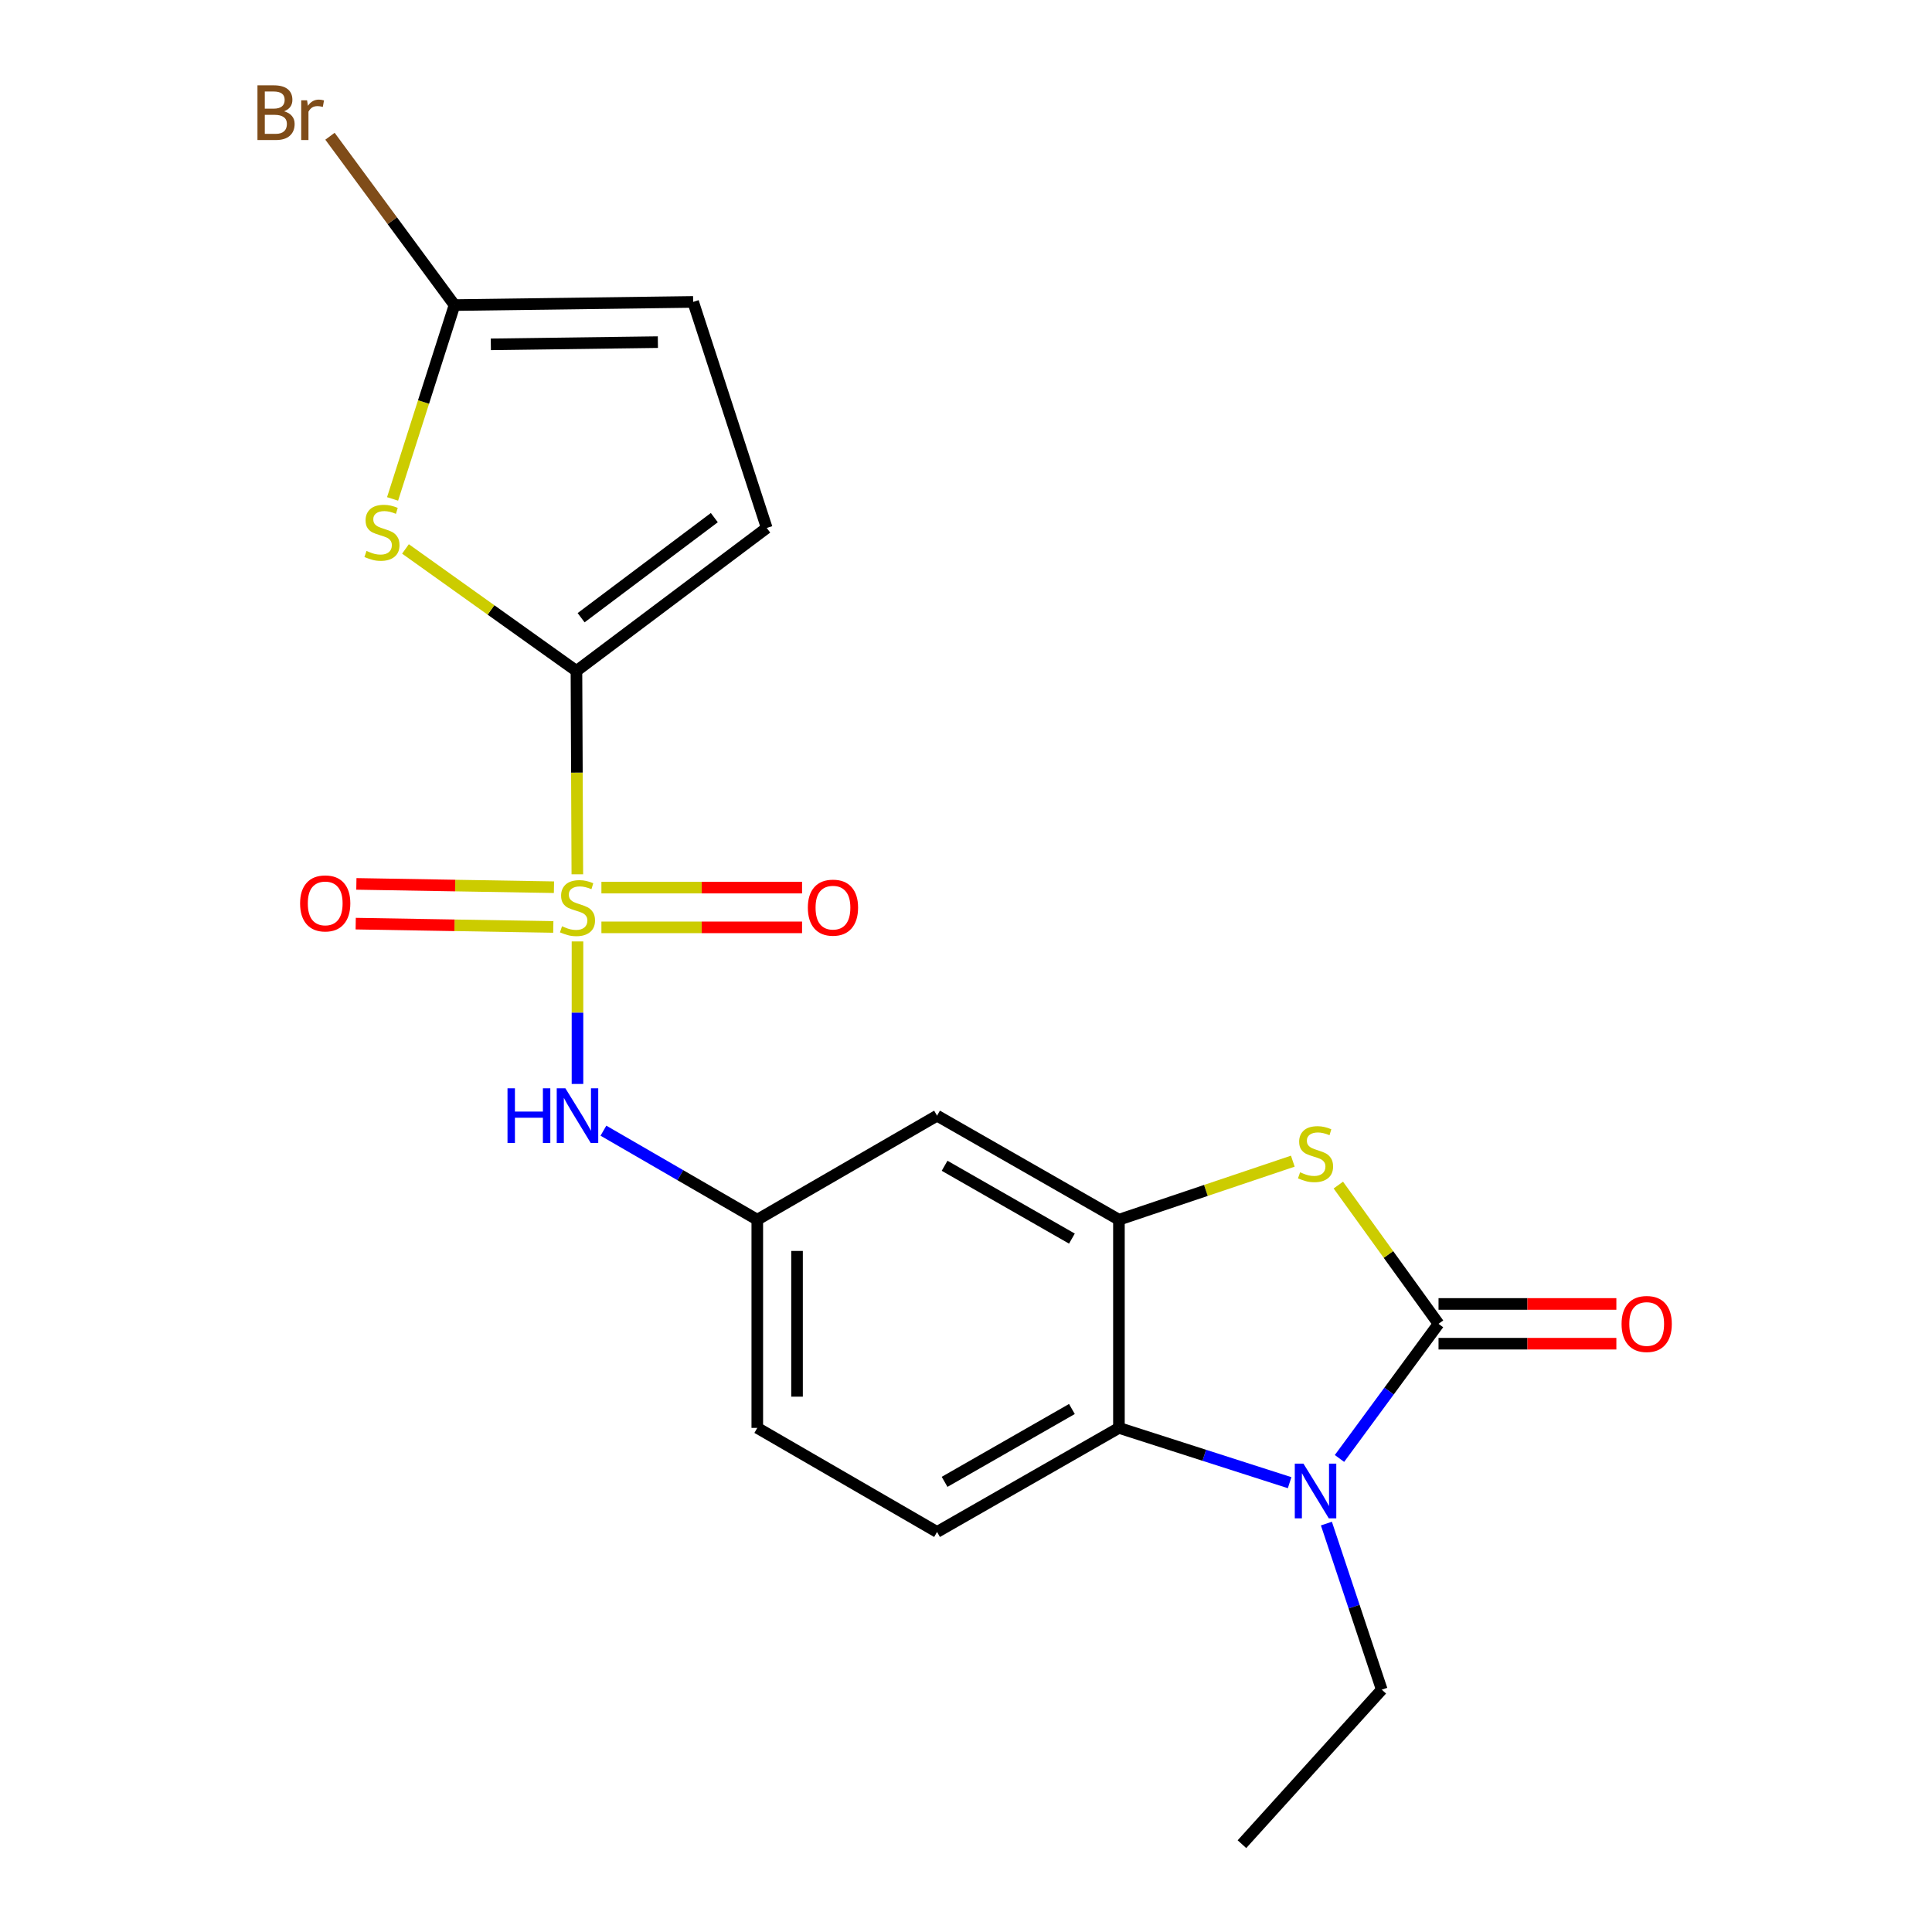<?xml version='1.0' encoding='iso-8859-1'?>
<svg version='1.1' baseProfile='full'
              xmlns='http://www.w3.org/2000/svg'
                      xmlns:rdkit='http://www.rdkit.org/xml'
                      xmlns:xlink='http://www.w3.org/1999/xlink'
                  xml:space='preserve'
width='1000px' height='1000px' viewBox='0 0 1000 1000'>
<!-- END OF HEADER -->
<rect style='opacity:1.0;fill:#FFFFFF;stroke:none' width='1000' height='1000' x='0' y='0'> </rect>
<path class='bond-1' d='M 298.829,452.533 L 298.599,399.903' style='fill:none;fill-rule:evenodd;stroke:#CCCC00;stroke-width:6px;stroke-linecap:butt;stroke-linejoin:miter;stroke-opacity:1' />
<path class='bond-1' d='M 298.599,399.903 L 298.368,347.274' style='fill:none;fill-rule:evenodd;stroke:#000000;stroke-width:6px;stroke-linecap:butt;stroke-linejoin:miter;stroke-opacity:1' />
<path class='bond-8' d='M 298.905,487.287 L 298.905,524.17' style='fill:none;fill-rule:evenodd;stroke:#CCCC00;stroke-width:6px;stroke-linecap:butt;stroke-linejoin:miter;stroke-opacity:1' />
<path class='bond-8' d='M 298.905,524.17 L 298.905,561.052' style='fill:none;fill-rule:evenodd;stroke:#0000FF;stroke-width:6px;stroke-linecap:butt;stroke-linejoin:miter;stroke-opacity:1' />
<path class='bond-12' d='M 311.291,480 L 363.217,480' style='fill:none;fill-rule:evenodd;stroke:#CCCC00;stroke-width:6px;stroke-linecap:butt;stroke-linejoin:miter;stroke-opacity:1' />
<path class='bond-12' d='M 363.217,480 L 415.143,480' style='fill:none;fill-rule:evenodd;stroke:#FF0000;stroke-width:6px;stroke-linecap:butt;stroke-linejoin:miter;stroke-opacity:1' />
<path class='bond-12' d='M 311.291,459.427 L 363.217,459.427' style='fill:none;fill-rule:evenodd;stroke:#CCCC00;stroke-width:6px;stroke-linecap:butt;stroke-linejoin:miter;stroke-opacity:1' />
<path class='bond-12' d='M 363.217,459.427 L 415.143,459.427' style='fill:none;fill-rule:evenodd;stroke:#FF0000;stroke-width:6px;stroke-linecap:butt;stroke-linejoin:miter;stroke-opacity:1' />
<path class='bond-13' d='M 286.733,459.221 L 235.595,458.362' style='fill:none;fill-rule:evenodd;stroke:#CCCC00;stroke-width:6px;stroke-linecap:butt;stroke-linejoin:miter;stroke-opacity:1' />
<path class='bond-13' d='M 235.595,458.362 L 184.457,457.503' style='fill:none;fill-rule:evenodd;stroke:#FF0000;stroke-width:6px;stroke-linecap:butt;stroke-linejoin:miter;stroke-opacity:1' />
<path class='bond-13' d='M 286.387,479.791 L 235.249,478.931' style='fill:none;fill-rule:evenodd;stroke:#CCCC00;stroke-width:6px;stroke-linecap:butt;stroke-linejoin:miter;stroke-opacity:1' />
<path class='bond-13' d='M 235.249,478.931 L 184.111,478.072' style='fill:none;fill-rule:evenodd;stroke:#FF0000;stroke-width:6px;stroke-linecap:butt;stroke-linejoin:miter;stroke-opacity:1' />
<path class='bond-0' d='M 744.581,685.208 L 718.65,649.301' style='fill:none;fill-rule:evenodd;stroke:#000000;stroke-width:6px;stroke-linecap:butt;stroke-linejoin:miter;stroke-opacity:1' />
<path class='bond-0' d='M 718.65,649.301 L 692.719,613.394' style='fill:none;fill-rule:evenodd;stroke:#CCCC00;stroke-width:6px;stroke-linecap:butt;stroke-linejoin:miter;stroke-opacity:1' />
<path class='bond-15' d='M 744.581,695.495 L 790.605,695.495' style='fill:none;fill-rule:evenodd;stroke:#000000;stroke-width:6px;stroke-linecap:butt;stroke-linejoin:miter;stroke-opacity:1' />
<path class='bond-15' d='M 790.605,695.495 L 836.629,695.495' style='fill:none;fill-rule:evenodd;stroke:#FF0000;stroke-width:6px;stroke-linecap:butt;stroke-linejoin:miter;stroke-opacity:1' />
<path class='bond-15' d='M 744.581,674.922 L 790.605,674.922' style='fill:none;fill-rule:evenodd;stroke:#000000;stroke-width:6px;stroke-linecap:butt;stroke-linejoin:miter;stroke-opacity:1' />
<path class='bond-15' d='M 790.605,674.922 L 836.629,674.922' style='fill:none;fill-rule:evenodd;stroke:#FF0000;stroke-width:6px;stroke-linecap:butt;stroke-linejoin:miter;stroke-opacity:1' />
<path class='bond-23' d='M 744.581,685.208 L 718.948,720.05' style='fill:none;fill-rule:evenodd;stroke:#000000;stroke-width:6px;stroke-linecap:butt;stroke-linejoin:miter;stroke-opacity:1' />
<path class='bond-23' d='M 718.948,720.05 L 693.314,754.892' style='fill:none;fill-rule:evenodd;stroke:#0000FF;stroke-width:6px;stroke-linecap:butt;stroke-linejoin:miter;stroke-opacity:1' />
<path class='bond-4' d='M 298.368,347.274 L 254.12,315.701' style='fill:none;fill-rule:evenodd;stroke:#000000;stroke-width:6px;stroke-linecap:butt;stroke-linejoin:miter;stroke-opacity:1' />
<path class='bond-4' d='M 254.12,315.701 L 209.872,284.128' style='fill:none;fill-rule:evenodd;stroke:#CCCC00;stroke-width:6px;stroke-linecap:butt;stroke-linejoin:miter;stroke-opacity:1' />
<path class='bond-9' d='M 298.368,347.274 L 396.863,273.271' style='fill:none;fill-rule:evenodd;stroke:#000000;stroke-width:6px;stroke-linecap:butt;stroke-linejoin:miter;stroke-opacity:1' />
<path class='bond-9' d='M 300.785,319.726 L 369.732,267.924' style='fill:none;fill-rule:evenodd;stroke:#000000;stroke-width:6px;stroke-linecap:butt;stroke-linejoin:miter;stroke-opacity:1' />
<path class='bond-2' d='M 667.509,767.433 L 623.333,753.253' style='fill:none;fill-rule:evenodd;stroke:#0000FF;stroke-width:6px;stroke-linecap:butt;stroke-linejoin:miter;stroke-opacity:1' />
<path class='bond-2' d='M 623.333,753.253 L 579.157,739.073' style='fill:none;fill-rule:evenodd;stroke:#000000;stroke-width:6px;stroke-linecap:butt;stroke-linejoin:miter;stroke-opacity:1' />
<path class='bond-19' d='M 686.544,788.607 L 700.871,831.586' style='fill:none;fill-rule:evenodd;stroke:#0000FF;stroke-width:6px;stroke-linecap:butt;stroke-linejoin:miter;stroke-opacity:1' />
<path class='bond-19' d='M 700.871,831.586 L 715.197,874.565' style='fill:none;fill-rule:evenodd;stroke:#000000;stroke-width:6px;stroke-linecap:butt;stroke-linejoin:miter;stroke-opacity:1' />
<path class='bond-3' d='M 669.157,601.017 L 624.157,616.169' style='fill:none;fill-rule:evenodd;stroke:#CCCC00;stroke-width:6px;stroke-linecap:butt;stroke-linejoin:miter;stroke-opacity:1' />
<path class='bond-3' d='M 624.157,616.169 L 579.157,631.32' style='fill:none;fill-rule:evenodd;stroke:#000000;stroke-width:6px;stroke-linecap:butt;stroke-linejoin:miter;stroke-opacity:1' />
<path class='bond-7' d='M 203.198,258.238 L 219.227,208.072' style='fill:none;fill-rule:evenodd;stroke:#CCCC00;stroke-width:6px;stroke-linecap:butt;stroke-linejoin:miter;stroke-opacity:1' />
<path class='bond-7' d='M 219.227,208.072 L 235.256,157.906' style='fill:none;fill-rule:evenodd;stroke:#000000;stroke-width:6px;stroke-linecap:butt;stroke-linejoin:miter;stroke-opacity:1' />
<path class='bond-5' d='M 579.157,631.32 L 485.016,577.467' style='fill:none;fill-rule:evenodd;stroke:#000000;stroke-width:6px;stroke-linecap:butt;stroke-linejoin:miter;stroke-opacity:1' />
<path class='bond-5' d='M 554.82,641.099 L 488.922,603.402' style='fill:none;fill-rule:evenodd;stroke:#000000;stroke-width:6px;stroke-linecap:butt;stroke-linejoin:miter;stroke-opacity:1' />
<path class='bond-22' d='M 579.157,631.32 L 579.157,739.073' style='fill:none;fill-rule:evenodd;stroke:#000000;stroke-width:6px;stroke-linecap:butt;stroke-linejoin:miter;stroke-opacity:1' />
<path class='bond-6' d='M 579.157,739.073 L 485.016,792.939' style='fill:none;fill-rule:evenodd;stroke:#000000;stroke-width:6px;stroke-linecap:butt;stroke-linejoin:miter;stroke-opacity:1' />
<path class='bond-6' d='M 554.819,729.297 L 488.92,767.003' style='fill:none;fill-rule:evenodd;stroke:#000000;stroke-width:6px;stroke-linecap:butt;stroke-linejoin:miter;stroke-opacity:1' />
<path class='bond-17' d='M 235.256,157.906 L 203.026,114.212' style='fill:none;fill-rule:evenodd;stroke:#000000;stroke-width:6px;stroke-linecap:butt;stroke-linejoin:miter;stroke-opacity:1' />
<path class='bond-17' d='M 203.026,114.212 L 170.795,70.517' style='fill:none;fill-rule:evenodd;stroke:#7F4C19;stroke-width:6px;stroke-linecap:butt;stroke-linejoin:miter;stroke-opacity:1' />
<path class='bond-21' d='M 235.256,157.906 L 358.77,156.272' style='fill:none;fill-rule:evenodd;stroke:#000000;stroke-width:6px;stroke-linecap:butt;stroke-linejoin:miter;stroke-opacity:1' />
<path class='bond-21' d='M 254.056,178.231 L 340.515,177.087' style='fill:none;fill-rule:evenodd;stroke:#000000;stroke-width:6px;stroke-linecap:butt;stroke-linejoin:miter;stroke-opacity:1' />
<path class='bond-16' d='M 312.333,585.237 L 352.152,608.279' style='fill:none;fill-rule:evenodd;stroke:#0000FF;stroke-width:6px;stroke-linecap:butt;stroke-linejoin:miter;stroke-opacity:1' />
<path class='bond-16' d='M 352.152,608.279 L 391.972,631.32' style='fill:none;fill-rule:evenodd;stroke:#000000;stroke-width:6px;stroke-linecap:butt;stroke-linejoin:miter;stroke-opacity:1' />
<path class='bond-11' d='M 396.863,273.271 L 358.77,156.272' style='fill:none;fill-rule:evenodd;stroke:#000000;stroke-width:6px;stroke-linecap:butt;stroke-linejoin:miter;stroke-opacity:1' />
<path class='bond-10' d='M 485.016,577.467 L 391.972,631.32' style='fill:none;fill-rule:evenodd;stroke:#000000;stroke-width:6px;stroke-linecap:butt;stroke-linejoin:miter;stroke-opacity:1' />
<path class='bond-14' d='M 485.016,792.939 L 391.972,739.073' style='fill:none;fill-rule:evenodd;stroke:#000000;stroke-width:6px;stroke-linecap:butt;stroke-linejoin:miter;stroke-opacity:1' />
<path class='bond-18' d='M 391.972,631.32 L 391.972,739.073' style='fill:none;fill-rule:evenodd;stroke:#000000;stroke-width:6px;stroke-linecap:butt;stroke-linejoin:miter;stroke-opacity:1' />
<path class='bond-18' d='M 412.544,647.483 L 412.544,722.911' style='fill:none;fill-rule:evenodd;stroke:#000000;stroke-width:6px;stroke-linecap:butt;stroke-linejoin:miter;stroke-opacity:1' />
<path class='bond-20' d='M 715.197,874.565 L 642.828,954.545' style='fill:none;fill-rule:evenodd;stroke:#000000;stroke-width:6px;stroke-linecap:butt;stroke-linejoin:miter;stroke-opacity:1' />
<path  class='atom-0' d='M 290.905 479.434
Q 291.225 479.554, 292.545 480.114
Q 293.865 480.674, 295.305 481.034
Q 296.785 481.354, 298.225 481.354
Q 300.905 481.354, 302.465 480.074
Q 304.025 478.754, 304.025 476.474
Q 304.025 474.914, 303.225 473.954
Q 302.465 472.994, 301.265 472.474
Q 300.065 471.954, 298.065 471.354
Q 295.545 470.594, 294.025 469.874
Q 292.545 469.154, 291.465 467.634
Q 290.425 466.114, 290.425 463.554
Q 290.425 459.994, 292.825 457.794
Q 295.265 455.594, 300.065 455.594
Q 303.345 455.594, 307.065 457.154
L 306.145 460.234
Q 302.745 458.834, 300.185 458.834
Q 297.425 458.834, 295.905 459.994
Q 294.385 461.114, 294.425 463.074
Q 294.425 464.594, 295.185 465.514
Q 295.985 466.434, 297.105 466.954
Q 298.265 467.474, 300.185 468.074
Q 302.745 468.874, 304.265 469.674
Q 305.785 470.474, 306.865 472.114
Q 307.985 473.714, 307.985 476.474
Q 307.985 480.394, 305.345 482.514
Q 302.745 484.594, 298.385 484.594
Q 295.865 484.594, 293.945 484.034
Q 292.065 483.514, 289.825 482.594
L 290.905 479.434
' fill='#CCCC00'/>
<path  class='atom-3' d='M 674.661 757.578
L 683.941 772.578
Q 684.861 774.058, 686.341 776.738
Q 687.821 779.418, 687.901 779.578
L 687.901 757.578
L 691.661 757.578
L 691.661 785.898
L 687.781 785.898
L 677.821 769.498
Q 676.661 767.578, 675.421 765.378
Q 674.221 763.178, 673.861 762.498
L 673.861 785.898
L 670.181 785.898
L 670.181 757.578
L 674.661 757.578
' fill='#0000FF'/>
<path  class='atom-4' d='M 672.921 606.776
Q 673.241 606.896, 674.561 607.456
Q 675.881 608.016, 677.321 608.376
Q 678.801 608.696, 680.241 608.696
Q 682.921 608.696, 684.481 607.416
Q 686.041 606.096, 686.041 603.816
Q 686.041 602.256, 685.241 601.296
Q 684.481 600.336, 683.281 599.816
Q 682.081 599.296, 680.081 598.696
Q 677.561 597.936, 676.041 597.216
Q 674.561 596.496, 673.481 594.976
Q 672.441 593.456, 672.441 590.896
Q 672.441 587.336, 674.841 585.136
Q 677.281 582.936, 682.081 582.936
Q 685.361 582.936, 689.081 584.496
L 688.161 587.576
Q 684.761 586.176, 682.201 586.176
Q 679.441 586.176, 677.921 587.336
Q 676.401 588.456, 676.441 590.416
Q 676.441 591.936, 677.201 592.856
Q 678.001 593.776, 679.121 594.296
Q 680.281 594.816, 682.201 595.416
Q 684.761 596.216, 686.281 597.016
Q 687.801 597.816, 688.881 599.456
Q 690.001 601.056, 690.001 603.816
Q 690.001 607.736, 687.361 609.856
Q 684.761 611.936, 680.401 611.936
Q 677.881 611.936, 675.961 611.376
Q 674.081 610.856, 671.841 609.936
L 672.921 606.776
' fill='#CCCC00'/>
<path  class='atom-5' d='M 189.701 285.162
Q 190.021 285.282, 191.341 285.842
Q 192.661 286.402, 194.101 286.762
Q 195.581 287.082, 197.021 287.082
Q 199.701 287.082, 201.261 285.802
Q 202.821 284.482, 202.821 282.202
Q 202.821 280.642, 202.021 279.682
Q 201.261 278.722, 200.061 278.202
Q 198.861 277.682, 196.861 277.082
Q 194.341 276.322, 192.821 275.602
Q 191.341 274.882, 190.261 273.362
Q 189.221 271.842, 189.221 269.282
Q 189.221 265.722, 191.621 263.522
Q 194.061 261.322, 198.861 261.322
Q 202.141 261.322, 205.861 262.882
L 204.941 265.962
Q 201.541 264.562, 198.981 264.562
Q 196.221 264.562, 194.701 265.722
Q 193.181 266.842, 193.221 268.802
Q 193.221 270.322, 193.981 271.242
Q 194.781 272.162, 195.901 272.682
Q 197.061 273.202, 198.981 273.802
Q 201.541 274.602, 203.061 275.402
Q 204.581 276.202, 205.661 277.842
Q 206.781 279.442, 206.781 282.202
Q 206.781 286.122, 204.141 288.242
Q 201.541 290.322, 197.181 290.322
Q 194.661 290.322, 192.741 289.762
Q 190.861 289.242, 188.621 288.322
L 189.701 285.162
' fill='#CCCC00'/>
<path  class='atom-9' d='M 262.685 563.307
L 266.525 563.307
L 266.525 575.347
L 281.005 575.347
L 281.005 563.307
L 284.845 563.307
L 284.845 591.627
L 281.005 591.627
L 281.005 578.547
L 266.525 578.547
L 266.525 591.627
L 262.685 591.627
L 262.685 563.307
' fill='#0000FF'/>
<path  class='atom-9' d='M 292.645 563.307
L 301.925 578.307
Q 302.845 579.787, 304.325 582.467
Q 305.805 585.147, 305.885 585.307
L 305.885 563.307
L 309.645 563.307
L 309.645 591.627
L 305.765 591.627
L 295.805 575.227
Q 294.645 573.307, 293.405 571.107
Q 292.205 568.907, 291.845 568.227
L 291.845 591.627
L 288.165 591.627
L 288.165 563.307
L 292.645 563.307
' fill='#0000FF'/>
<path  class='atom-13' d='M 418.139 469.794
Q 418.139 462.994, 421.499 459.194
Q 424.859 455.394, 431.139 455.394
Q 437.419 455.394, 440.779 459.194
Q 444.139 462.994, 444.139 469.794
Q 444.139 476.674, 440.739 480.594
Q 437.339 484.474, 431.139 484.474
Q 424.899 484.474, 421.499 480.594
Q 418.139 476.714, 418.139 469.794
M 431.139 481.274
Q 435.459 481.274, 437.779 478.394
Q 440.139 475.474, 440.139 469.794
Q 440.139 464.234, 437.779 461.434
Q 435.459 458.594, 431.139 458.594
Q 426.819 458.594, 424.459 461.394
Q 422.139 464.194, 422.139 469.794
Q 422.139 475.514, 424.459 478.394
Q 426.819 481.274, 431.139 481.274
' fill='#FF0000'/>
<path  class='atom-14' d='M 155.328 467.599
Q 155.328 460.799, 158.688 456.999
Q 162.048 453.199, 168.328 453.199
Q 174.608 453.199, 177.968 456.999
Q 181.328 460.799, 181.328 467.599
Q 181.328 474.479, 177.928 478.399
Q 174.528 482.279, 168.328 482.279
Q 162.088 482.279, 158.688 478.399
Q 155.328 474.519, 155.328 467.599
M 168.328 479.079
Q 172.648 479.079, 174.968 476.199
Q 177.328 473.279, 177.328 467.599
Q 177.328 462.039, 174.968 459.239
Q 172.648 456.399, 168.328 456.399
Q 164.008 456.399, 161.648 459.199
Q 159.328 461.999, 159.328 467.599
Q 159.328 473.319, 161.648 476.199
Q 164.008 479.079, 168.328 479.079
' fill='#FF0000'/>
<path  class='atom-16' d='M 839.323 685.288
Q 839.323 678.488, 842.683 674.688
Q 846.043 670.888, 852.323 670.888
Q 858.603 670.888, 861.963 674.688
Q 865.323 678.488, 865.323 685.288
Q 865.323 692.168, 861.923 696.088
Q 858.523 699.968, 852.323 699.968
Q 846.083 699.968, 842.683 696.088
Q 839.323 692.208, 839.323 685.288
M 852.323 696.768
Q 856.643 696.768, 858.963 693.888
Q 861.323 690.968, 861.323 685.288
Q 861.323 679.728, 858.963 676.928
Q 856.643 674.088, 852.323 674.088
Q 848.003 674.088, 845.643 676.888
Q 843.323 679.688, 843.323 685.288
Q 843.323 691.008, 845.643 693.888
Q 848.003 696.768, 852.323 696.768
' fill='#FF0000'/>
<path  class='atom-18' d='M 147.022 57.605
Q 149.742 58.365, 151.102 60.045
Q 152.502 61.685, 152.502 64.125
Q 152.502 68.045, 149.982 70.285
Q 147.502 72.485, 142.782 72.485
L 133.262 72.485
L 133.262 44.165
L 141.622 44.165
Q 146.462 44.165, 148.902 46.125
Q 151.342 48.085, 151.342 51.685
Q 151.342 55.965, 147.022 57.605
M 137.062 47.365
L 137.062 56.245
L 141.622 56.245
Q 144.422 56.245, 145.862 55.125
Q 147.342 53.965, 147.342 51.685
Q 147.342 47.365, 141.622 47.365
L 137.062 47.365
M 142.782 69.285
Q 145.542 69.285, 147.022 67.965
Q 148.502 66.645, 148.502 64.125
Q 148.502 61.805, 146.862 60.645
Q 145.262 59.445, 142.182 59.445
L 137.062 59.445
L 137.062 69.285
L 142.782 69.285
' fill='#7F4C19'/>
<path  class='atom-18' d='M 158.942 51.925
L 159.382 54.765
Q 161.542 51.565, 165.062 51.565
Q 166.182 51.565, 167.702 51.965
L 167.102 55.325
Q 165.382 54.925, 164.422 54.925
Q 162.742 54.925, 161.622 55.605
Q 160.542 56.245, 159.662 57.805
L 159.662 72.485
L 155.902 72.485
L 155.902 51.925
L 158.942 51.925
' fill='#7F4C19'/>
</svg>
